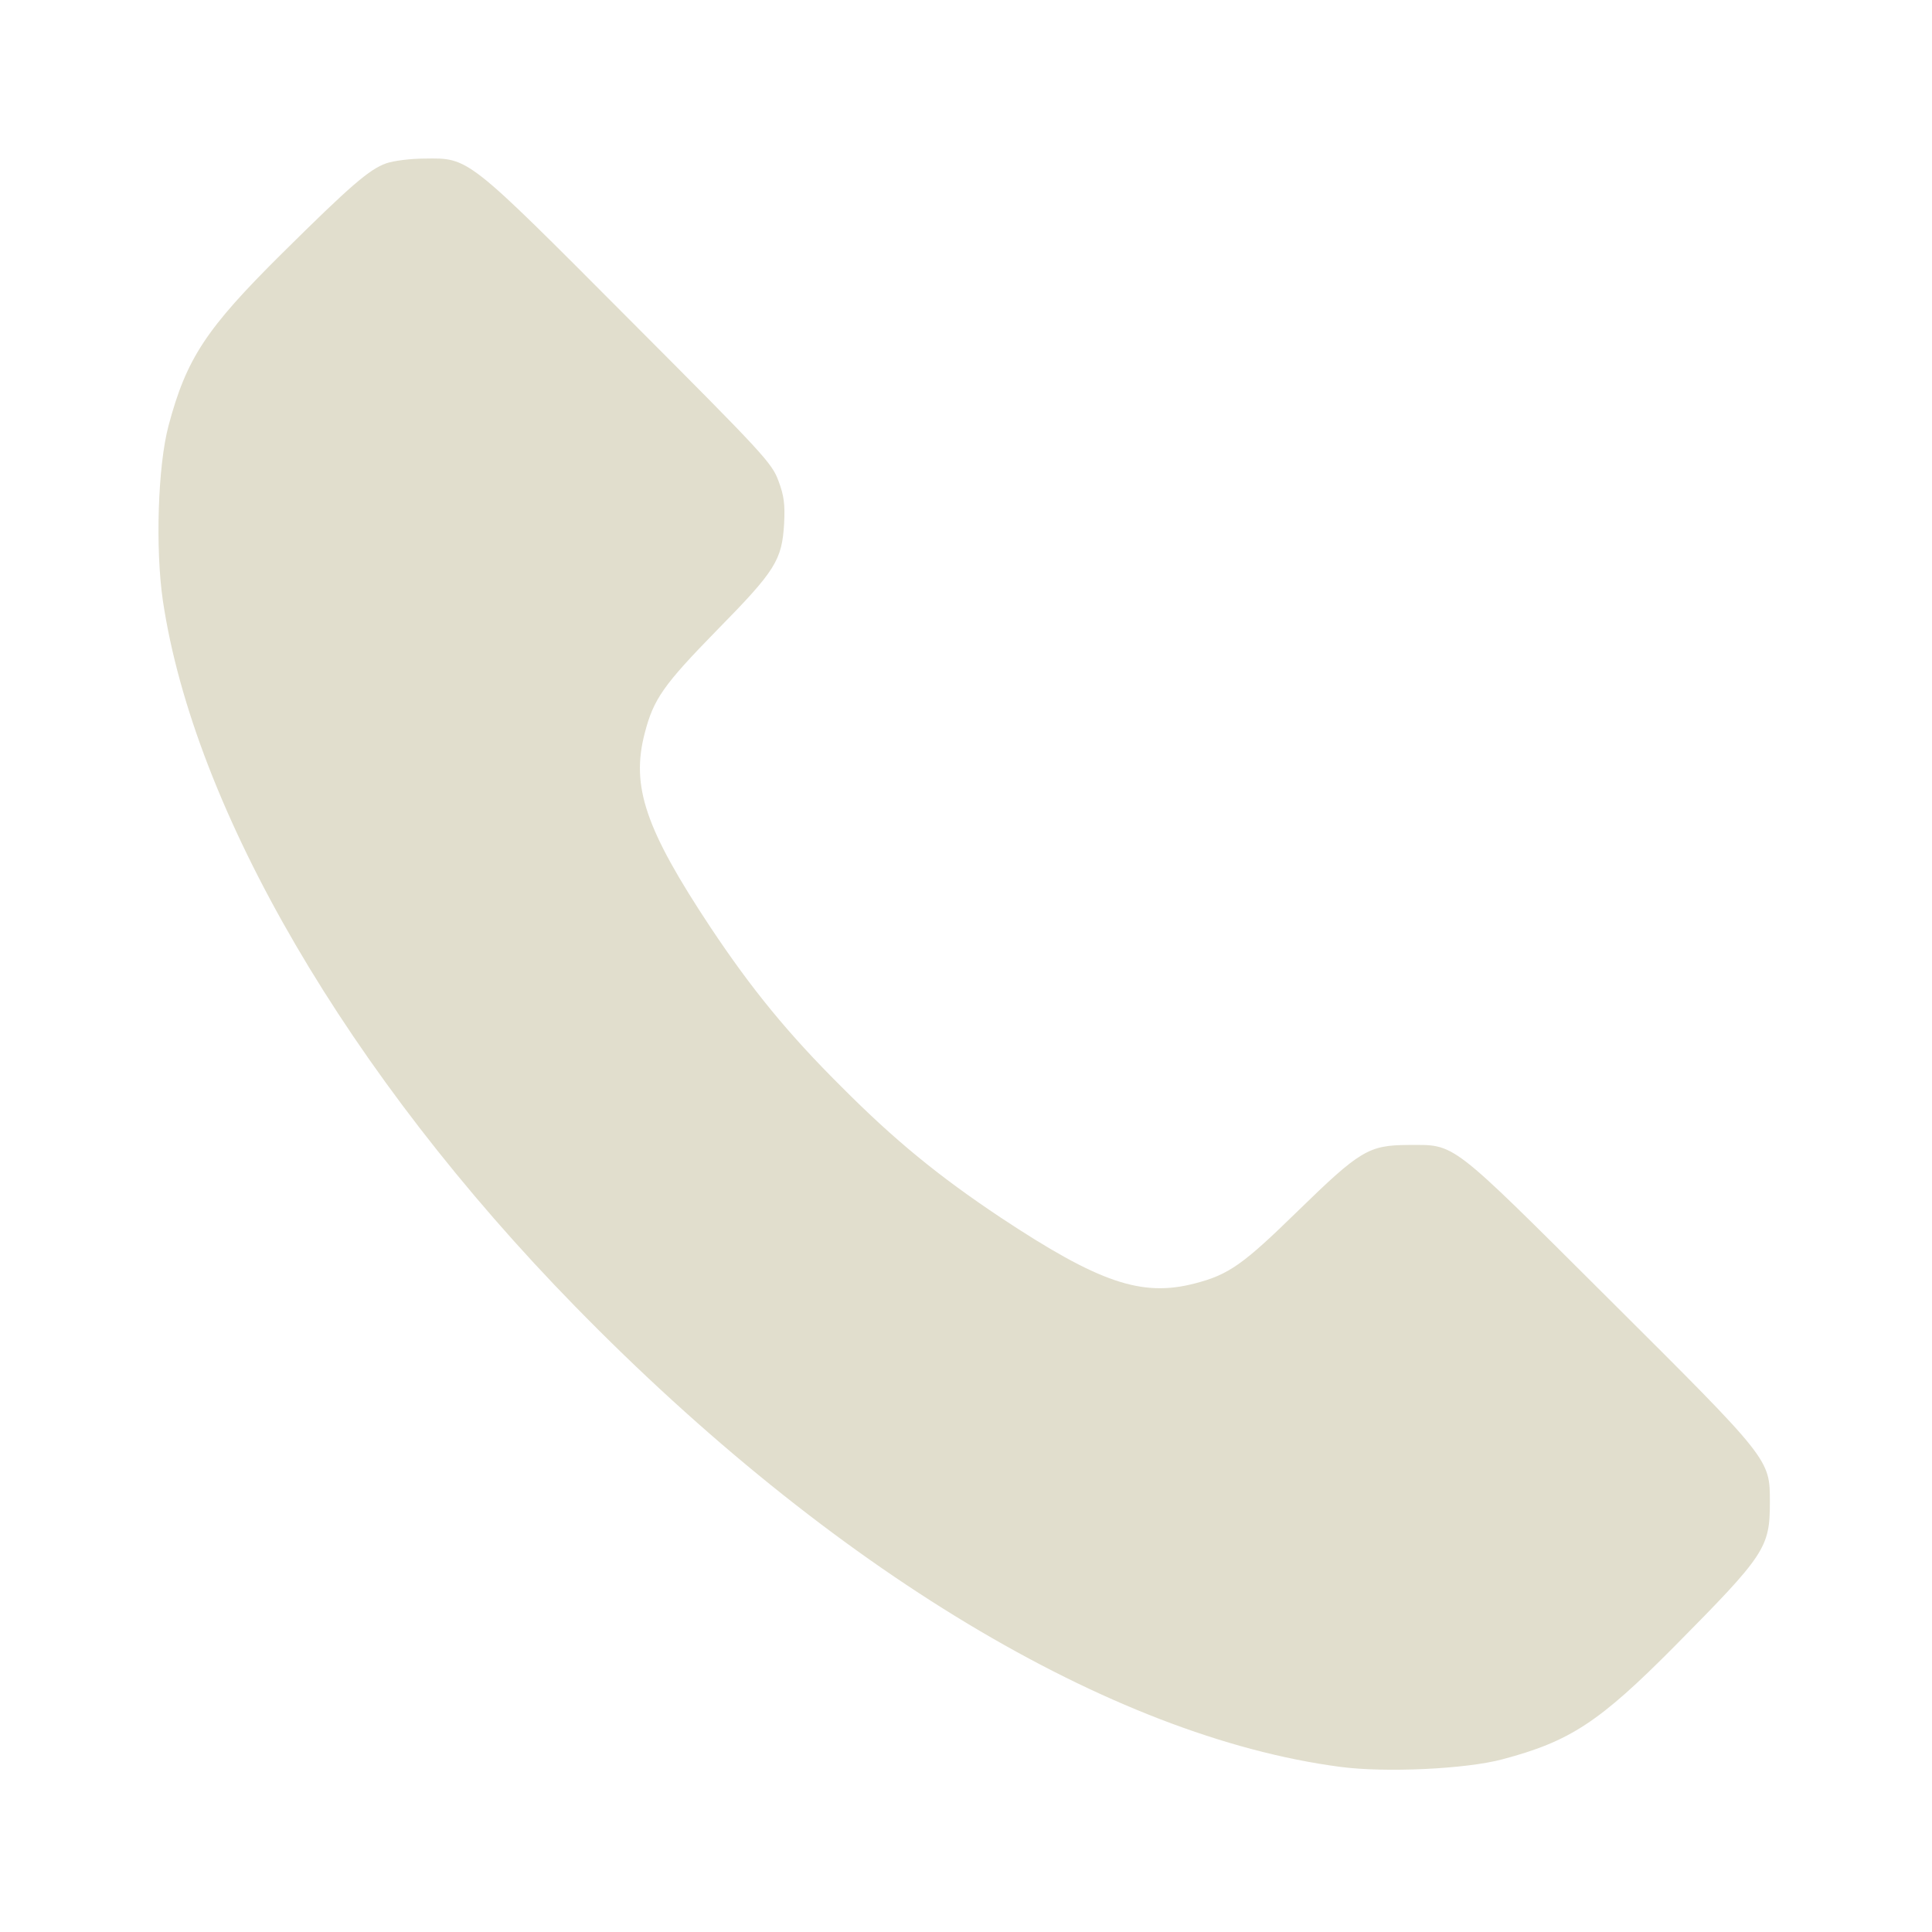 <?xml version="1.0" encoding="UTF-8"?> <svg xmlns="http://www.w3.org/2000/svg" viewBox="0 0 512.00 512.00" data-guides="{&quot;vertical&quot;:[],&quot;horizontal&quot;:[]}"><defs></defs><path fill="#e1decd" stroke="none" fill-opacity="1" stroke-width="1" stroke-opacity="1" id="tSvg13938fbe5ac" title="Path 1" d="M102.374 43.276C97.87 44.861 92.865 49.198 74.682 67.214C54.581 87.149 49.41 94.989 44.655 112.838C41.819 123.514 41.152 145.367 43.154 159.13C51.411 214.596 92.365 284.826 152.502 346.297C220.479 415.86 294.379 460.233 355.183 468.24C367.194 469.825 388.463 468.824 398.138 466.238C416.071 461.484 423.828 456.396 443.763 436.295C467.784 412.023 469.035 410.188 469.035 398.094C469.035 386.667 469.285 387 426.33 344.212C383.625 301.674 385.877 303.426 373.116 303.426C362.69 303.509 360.438 304.843 343.84 321.025C329.41 335.121 325.657 337.79 316.649 340.125C302.553 343.795 291.293 339.958 265.103 322.609C248.838 311.766 237.078 302.174 222.982 287.995C208.802 273.899 199.21 262.139 188.367 245.874C171.018 219.684 167.182 208.424 170.852 194.328C173.187 185.236 175.856 181.483 189.952 167.053C205.549 151.206 207.217 148.453 207.801 138.778C208.052 133.69 207.801 131.438 206.3 127.435C204.548 122.68 202.463 120.428 166.765 84.646C123.643 41.358 124.31 41.858 112.549 42.025C108.796 42.025 104.292 42.609 102.374 43.276Z"></path></svg> 